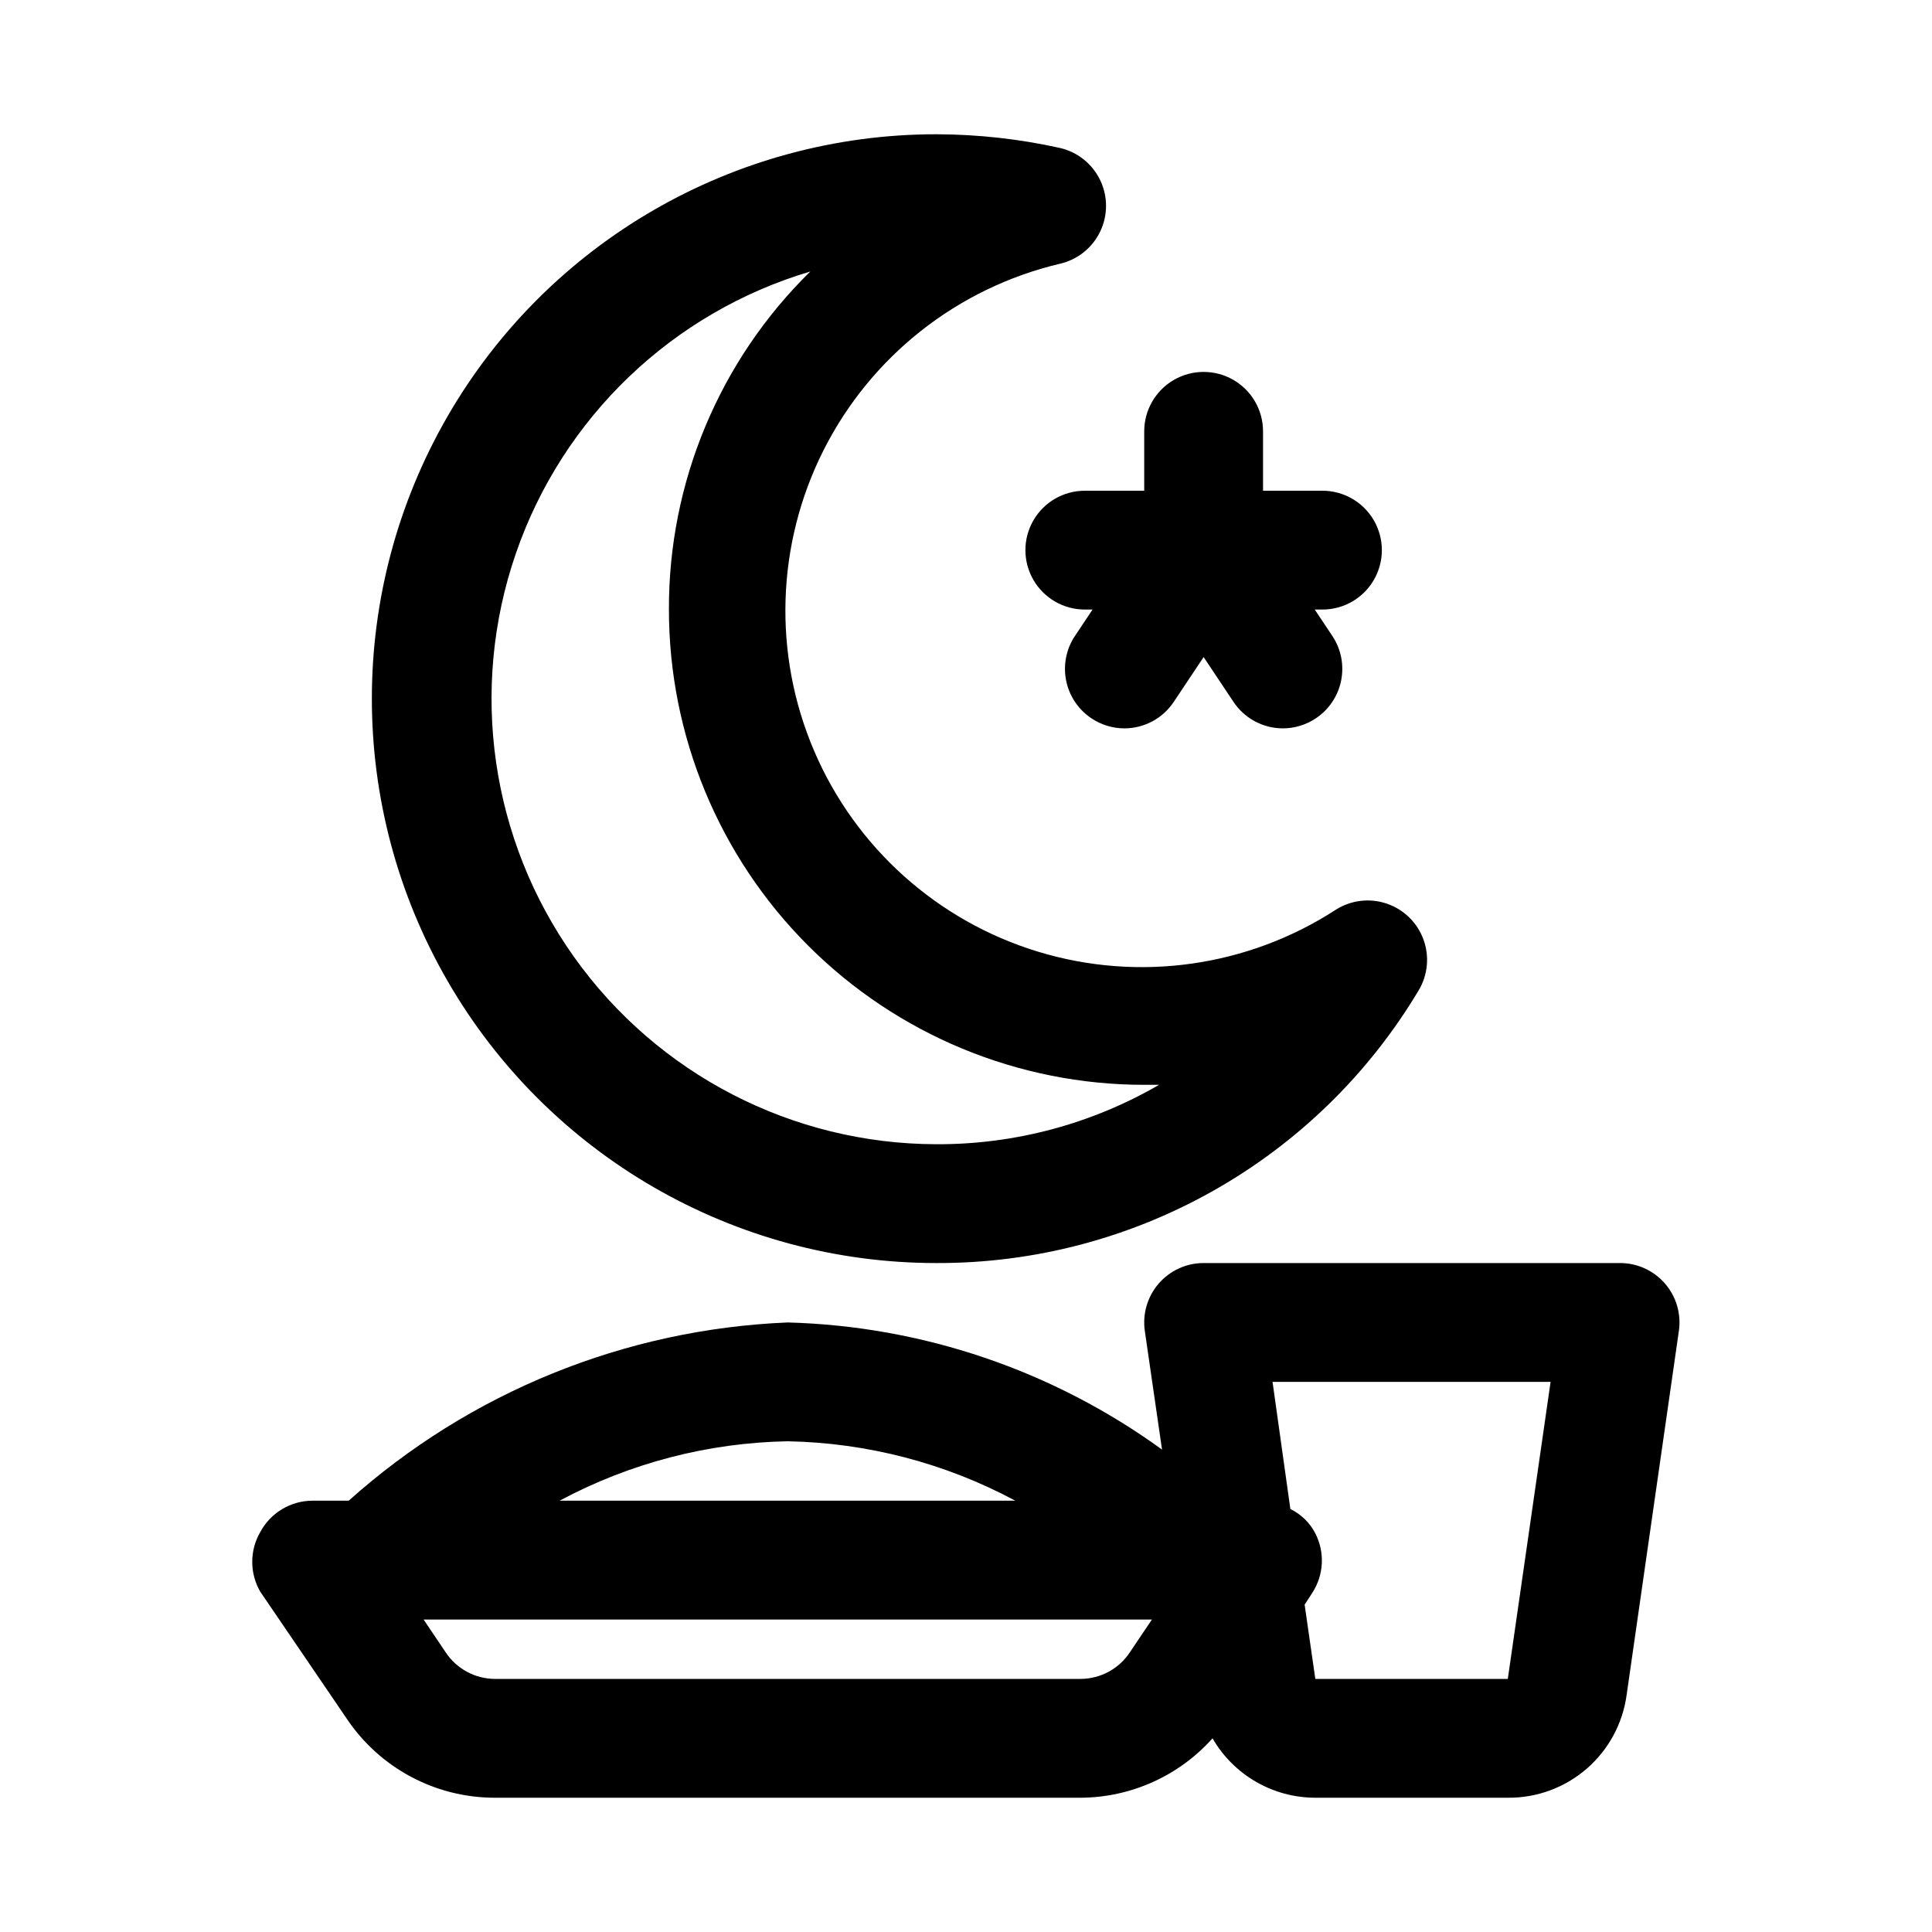 <?xml version="1.0" encoding="UTF-8"?>
<!-- Uploaded to: ICON Repo, www.iconrepo.com, Generator: ICON Repo Mixer Tools -->
<svg fill="#000000" width="800px" height="800px" version="1.1" viewBox="144 144 512 512" xmlns="http://www.w3.org/2000/svg">
 <g>
  <path d="m235.79 599.32c8.758 13.184 23.535 21.105 39.359 21.098h155.23c13.355-0.07 26.051-5.789 34.953-15.742 5.621 9.73 16 15.73 27.238 15.742h51.012c7.664 0.07 15.09-2.656 20.887-7.672 5.797-5.012 9.566-11.969 10.602-19.562l13.852-96.512c0.637-4.473-0.684-9.004-3.621-12.438-3.027-3.539-7.465-5.559-12.121-5.512h-110.21c-4.606 0-8.977 2.012-11.969 5.512-2.934 3.434-4.254 7.965-3.621 12.438l4.566 31.488c-28.902-20.984-63.48-32.73-99.188-33.695-43.09 1.766-84.223 18.465-116.35 47.234h-9.605c-2.848 0.008-5.641 0.789-8.078 2.258-2.441 1.469-4.438 3.57-5.773 6.086-2.812 4.871-2.812 10.871 0 15.746zm207.66-17.477v0.004c-2.898 4.398-7.801 7.055-13.07 7.082h-155.23c-5.266-0.027-10.172-2.684-13.066-7.082l-5.828-8.66h193.02zm111.47-71.633-11.336 78.719h-51.012l-2.832-19.68 2.047-3.148h-0.004c1.504-2.324 2.367-5 2.508-7.766 0.137-2.766-0.457-5.516-1.719-7.977-1.449-2.809-3.769-5.074-6.613-6.457l-4.723-33.691zm-202.16 15.742c21.066 0.395 41.734 5.793 60.301 15.746h-120.76c18.617-9.973 39.34-15.371 60.457-15.746z"/>
  <path d="m392.12 478.72c52.387 0.18 100.98-27.289 127.84-72.266 2.438-4.078 2.902-9.035 1.266-13.496-1.633-4.457-5.191-7.941-9.688-9.477-4.492-1.539-9.441-0.965-13.465 1.562-23.379 15.191-52.273 19.281-78.949 11.172-26.676-8.113-48.406-27.594-59.375-53.227-10.965-25.637-10.047-54.805 2.512-79.699 12.559-24.895 35.473-42.969 62.605-49.387 4.672-1.062 8.605-4.199 10.684-8.516 2.082-4.316 2.082-9.348 0-13.664-2.078-4.32-6.012-7.453-10.684-8.52-10.754-2.383-21.734-3.598-32.75-3.621-53.434 0-102.81 28.508-129.53 74.785-26.719 46.277-26.719 103.29 0 149.57 26.715 46.277 76.094 74.785 129.53 74.785zm-33.375-262.77c-24.066 23.582-37.582 55.891-37.473 89.586 0 33.402 13.27 65.441 36.891 89.062 23.621 23.617 55.656 36.891 89.062 36.891h3.938c-17.934 10.398-38.312 15.832-59.043 15.742-38.125-0.07-73.875-18.547-95.984-49.613-22.105-31.062-27.855-70.891-15.43-106.94 12.422-36.051 41.484-63.879 78.039-74.73z"/>
  <path d="m431.49 274.05c-5.625 0-10.824 3-13.637 7.871-2.812 4.871-2.812 10.871 0 15.746 2.812 4.871 8.012 7.871 13.637 7.871h2.047l-4.723 7.086-0.004-0.004c-2.277 3.473-3.094 7.703-2.266 11.773 0.824 4.07 3.223 7.648 6.676 9.957 2.606 1.75 5.676 2.684 8.816 2.676 5.266-0.027 10.172-2.688 13.066-7.086l7.871-11.809 7.871 11.809h0.004c2.894 4.398 7.801 7.059 13.066 7.086 3.141 0.008 6.211-0.926 8.816-2.676 3.453-2.309 5.852-5.887 6.676-9.957 0.828-4.07 0.012-8.301-2.266-11.773l-4.723-7.086 2.043 0.004c5.625 0 10.824-3 13.637-7.871 2.812-4.875 2.812-10.875 0-15.746-2.812-4.871-8.012-7.871-13.637-7.871h-15.742v-15.746c0-5.625-3-10.82-7.871-13.633s-10.875-2.812-15.746 0c-4.871 2.812-7.871 8.008-7.871 13.633v15.746z"/>
 </g>
</svg>